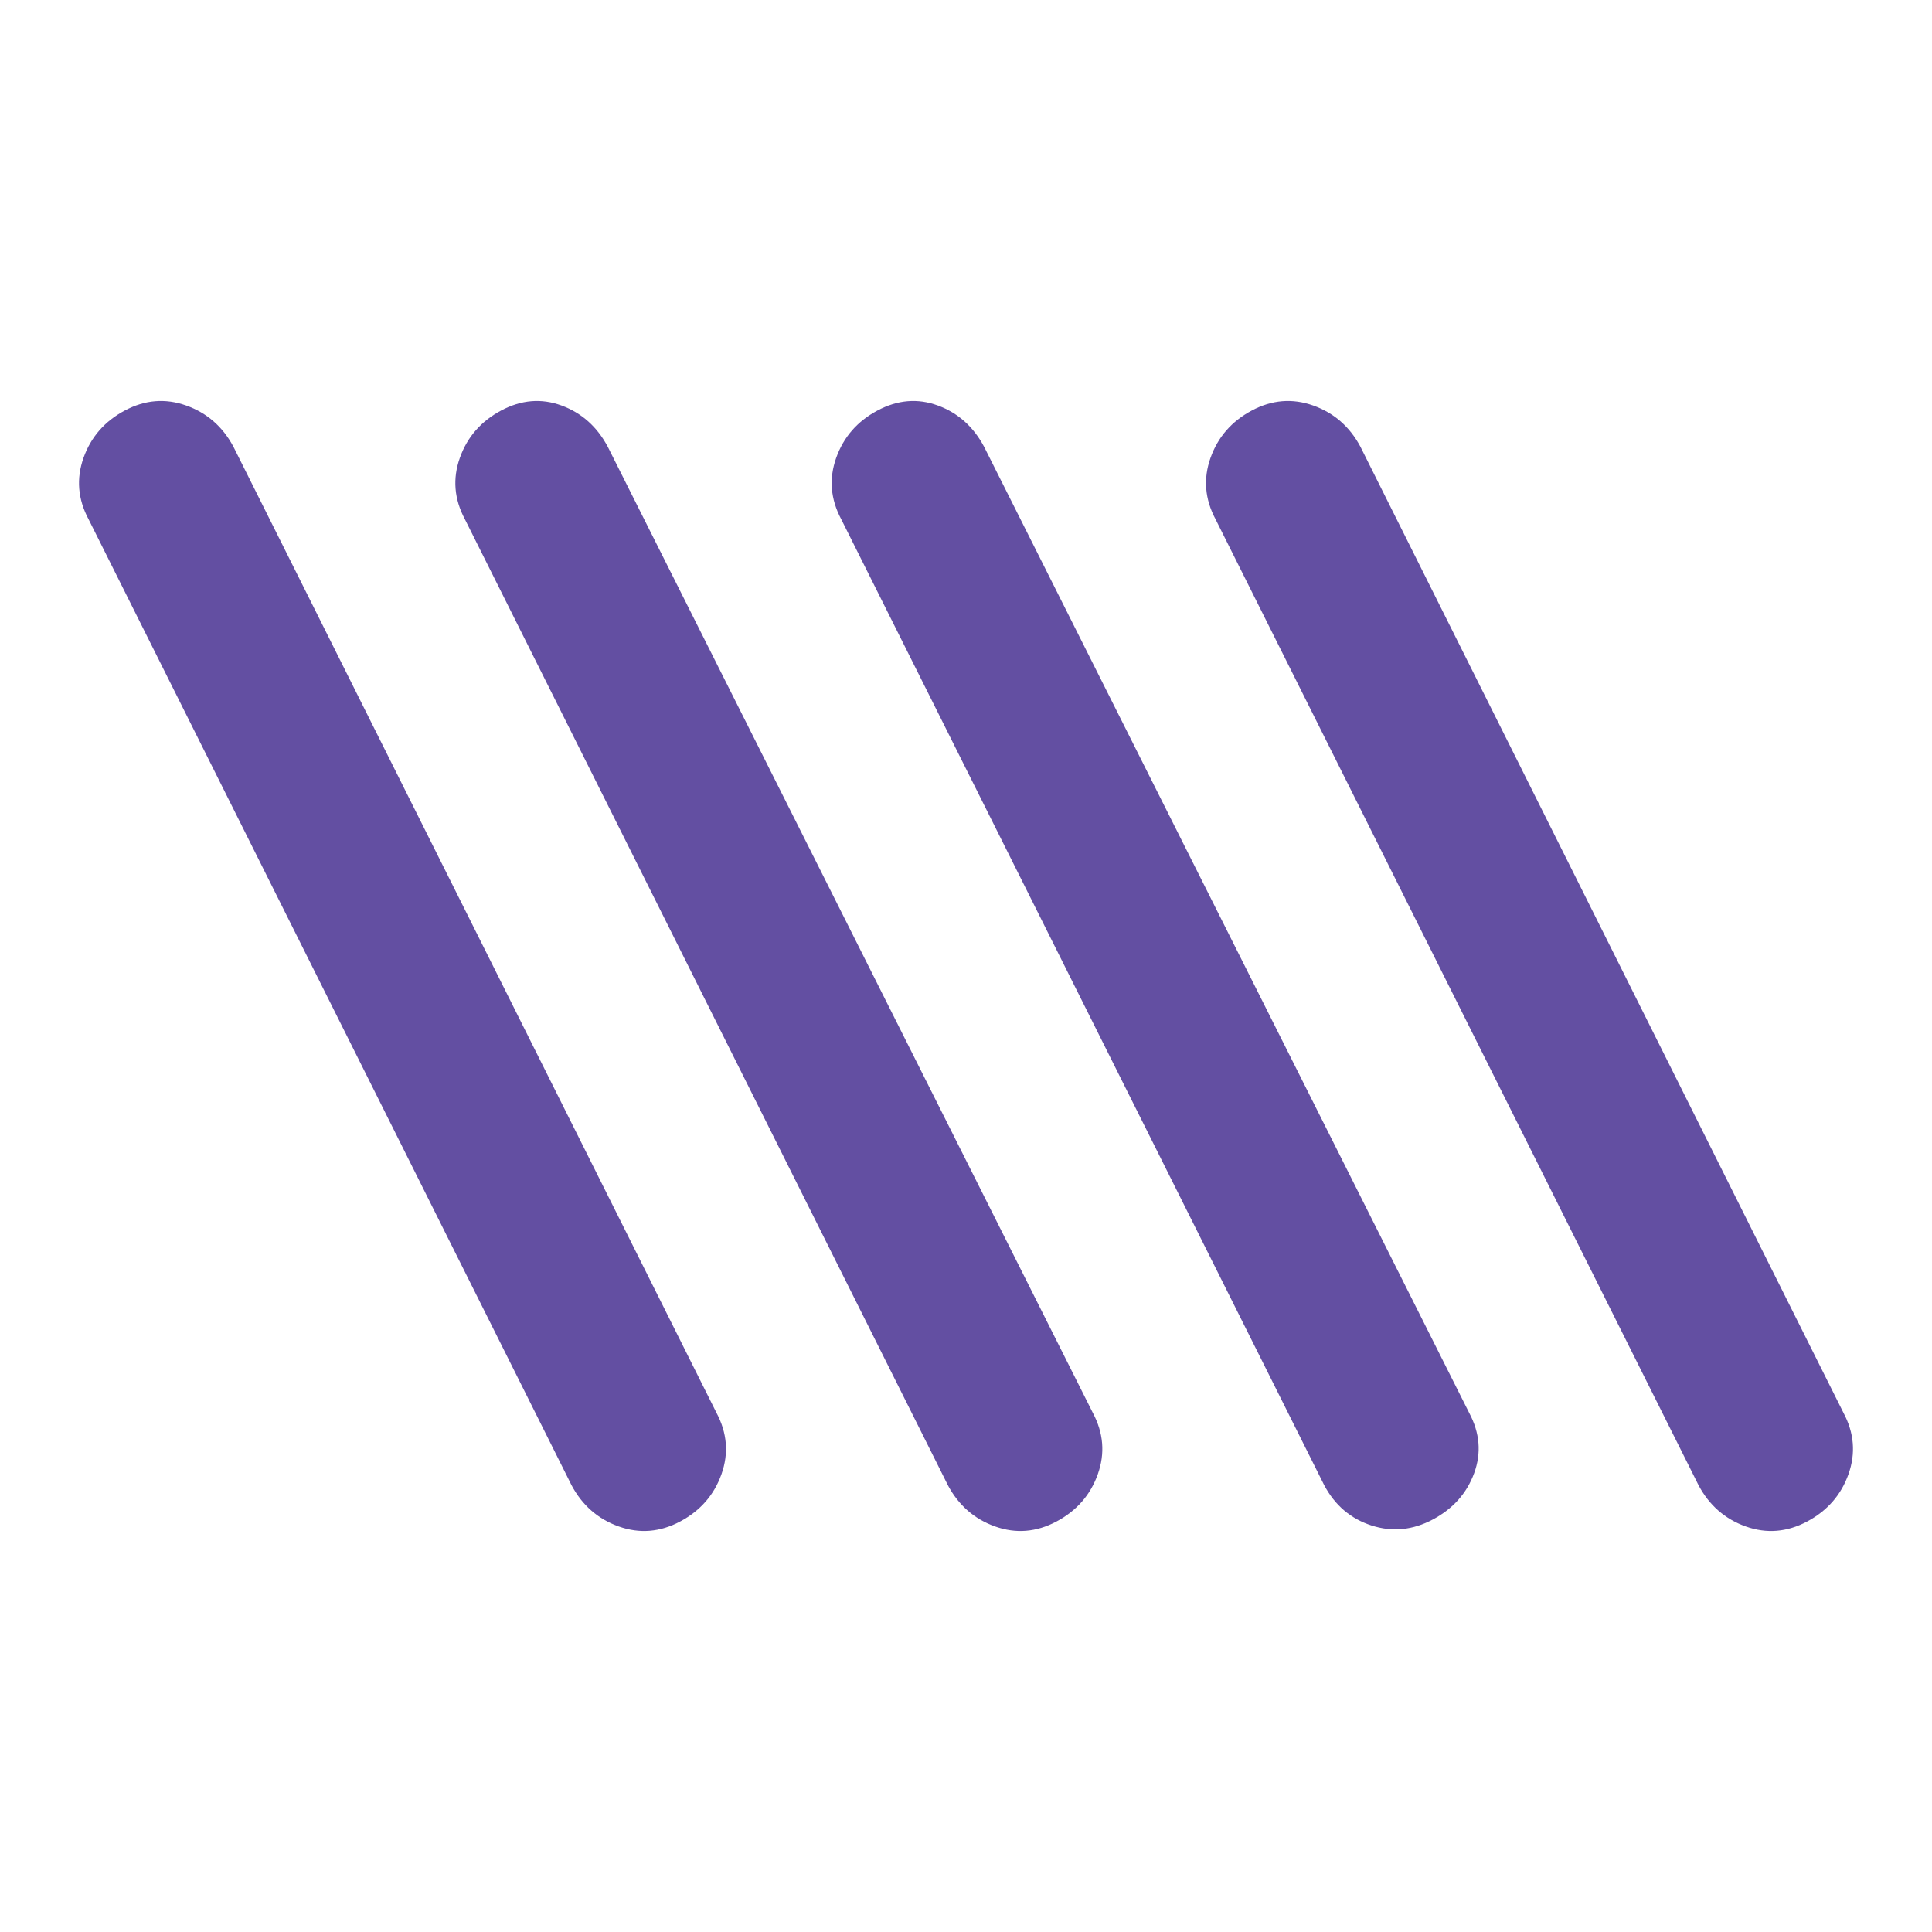 <svg fill="#634FA2" width="24px" viewBox="0 -960 960 960" height="24px" xmlns="http://www.w3.org/2000/svg"><path d="M338-204q-15 8-30.5 2.5T284-222L44-702q-8-15-2.5-30.5T62-756q15-8 30.5-2.5T116-738l240 480q8 15 2.5 30.5T338-204Zm187 0q-15 8-30.5 2.5T471-222L231-702q-8-15-2.5-30.5T249-756q15-8 30-2.5t23 20.5l241 480q8 15 2.5 30.5T525-204Zm187-1q-15 8-30.5 3T658-222L418-702q-8-15-2.5-30.5T436-756q15-8 30-2.5t23 20.5l241 480q8 15 2.5 30T712-205Zm186 1q-15 8-30.5 2.5T844-222L604-702q-8-15-2.5-30.5T622-756q15-8 30.5-2.5T676-738l240 480q8 15 2.5 30.5T898-204Z"></path></svg>